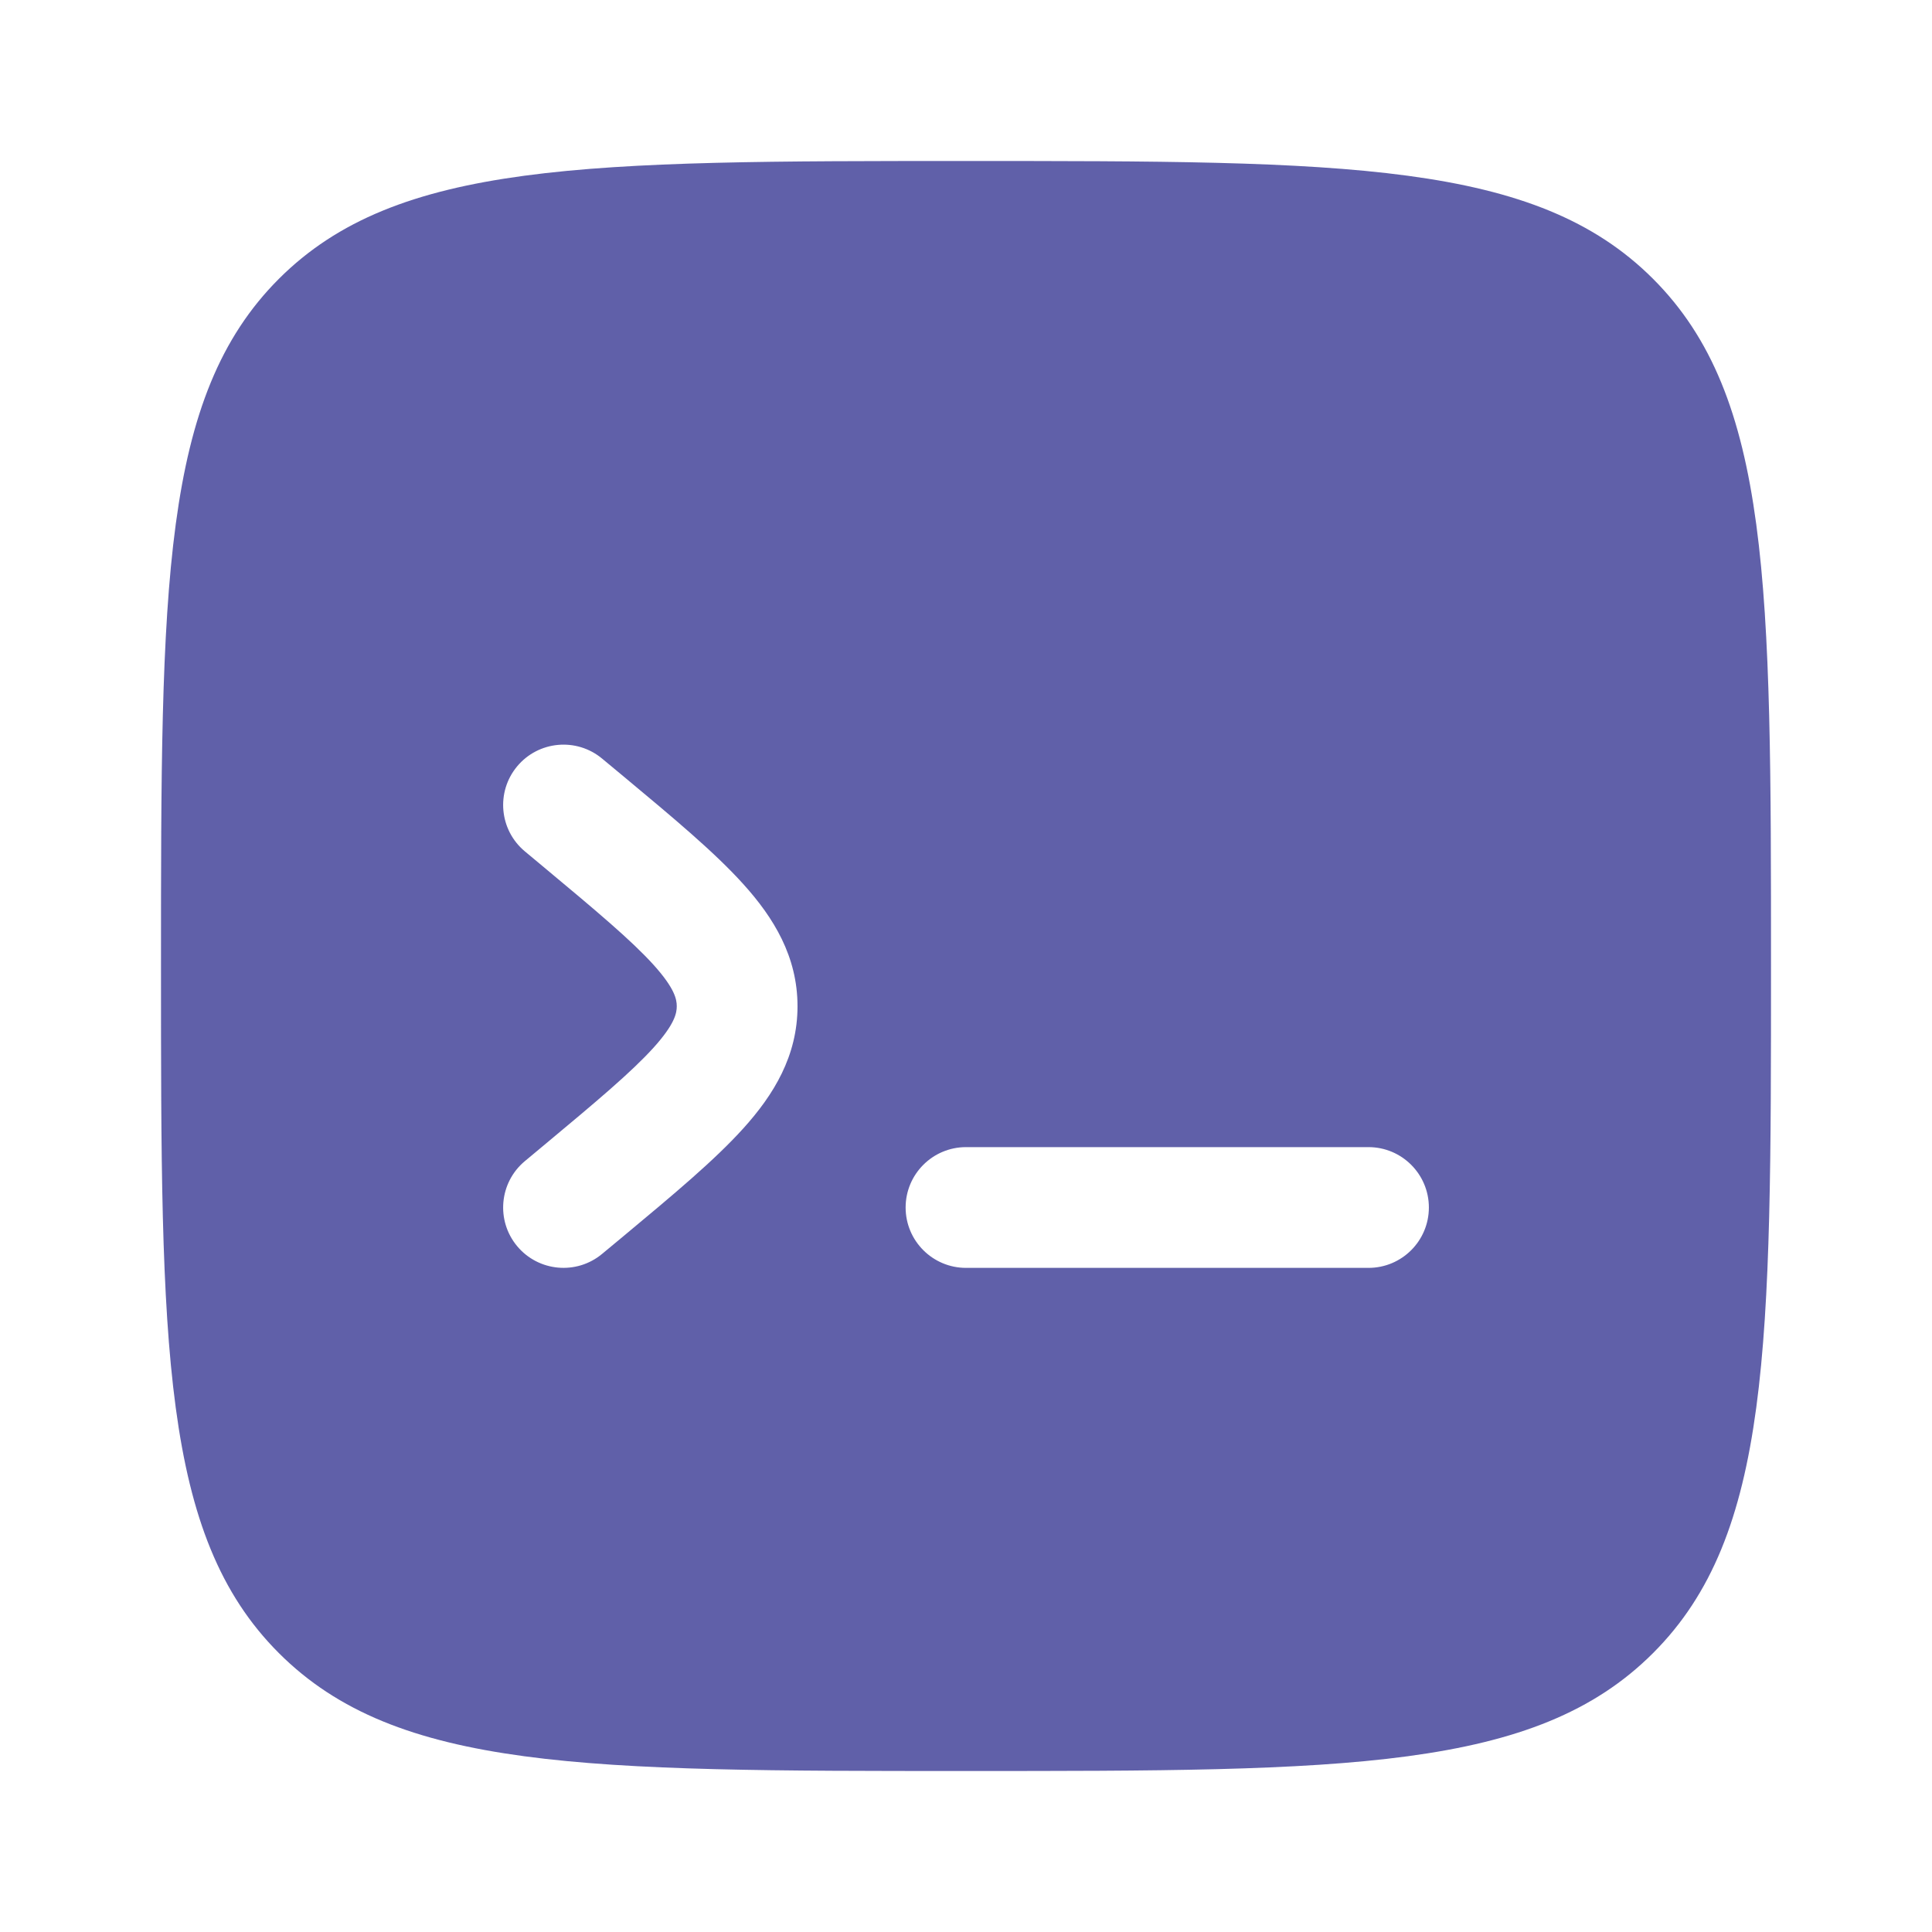 <!DOCTYPE svg PUBLIC "-//W3C//DTD SVG 1.1//EN" "http://www.w3.org/Graphics/SVG/1.1/DTD/svg11.dtd">
<!-- Uploaded to: SVG Repo, www.svgrepo.com, Transformed by: SVG Repo Mixer Tools -->
<svg width="64px" height="64px" viewBox="0 0 24 24" fill="none" xmlns="http://www.w3.org/2000/svg">
<g id="SVGRepo_bgCarrier" stroke-width="0"/>
<g id="SVGRepo_tracerCarrier" stroke-linecap="round" stroke-linejoin="round"/>
<g id="SVGRepo_iconCarrier"> <path fill-rule="evenodd" clip-rule="evenodd" d="M3.464 3.464C2 4.929 2 7.286 2 12C2 16.714 2 19.071 3.464 20.535C4.929 22 7.286 22 12 22C16.714 22 19.071 22 20.535 20.535C22 19.071 22 16.714 22 12C22 7.286 22 4.929 20.535 3.464C19.071 2 16.714 2 12 2C7.286 2 4.929 2 3.464 3.464ZM6.424 9.52C6.689 9.202 7.162 9.159 7.48 9.424L7.757 9.654C8.362 10.158 8.877 10.587 9.233 10.982C9.612 11.401 9.907 11.883 9.907 12.5C9.907 13.117 9.612 13.599 9.233 14.018C8.877 14.413 8.362 14.842 7.757 15.346L7.48 15.576C7.162 15.841 6.689 15.798 6.424 15.48C6.159 15.162 6.202 14.689 6.52 14.424L6.754 14.229C7.413 13.68 7.843 13.319 8.12 13.013C8.382 12.722 8.407 12.586 8.407 12.5C8.407 12.414 8.382 12.278 8.12 11.987C7.843 11.681 7.413 11.32 6.754 10.771L6.52 10.576C6.202 10.311 6.159 9.838 6.424 9.52ZM17.75 15C17.75 15.414 17.414 15.75 17 15.75H12C11.586 15.75 11.25 15.414 11.25 15C11.25 14.586 11.586 14.25 12 14.25H17C17.414 14.25 17.75 14.586 17.75 15Z" fill="#6060A9"/> </g>
</svg>